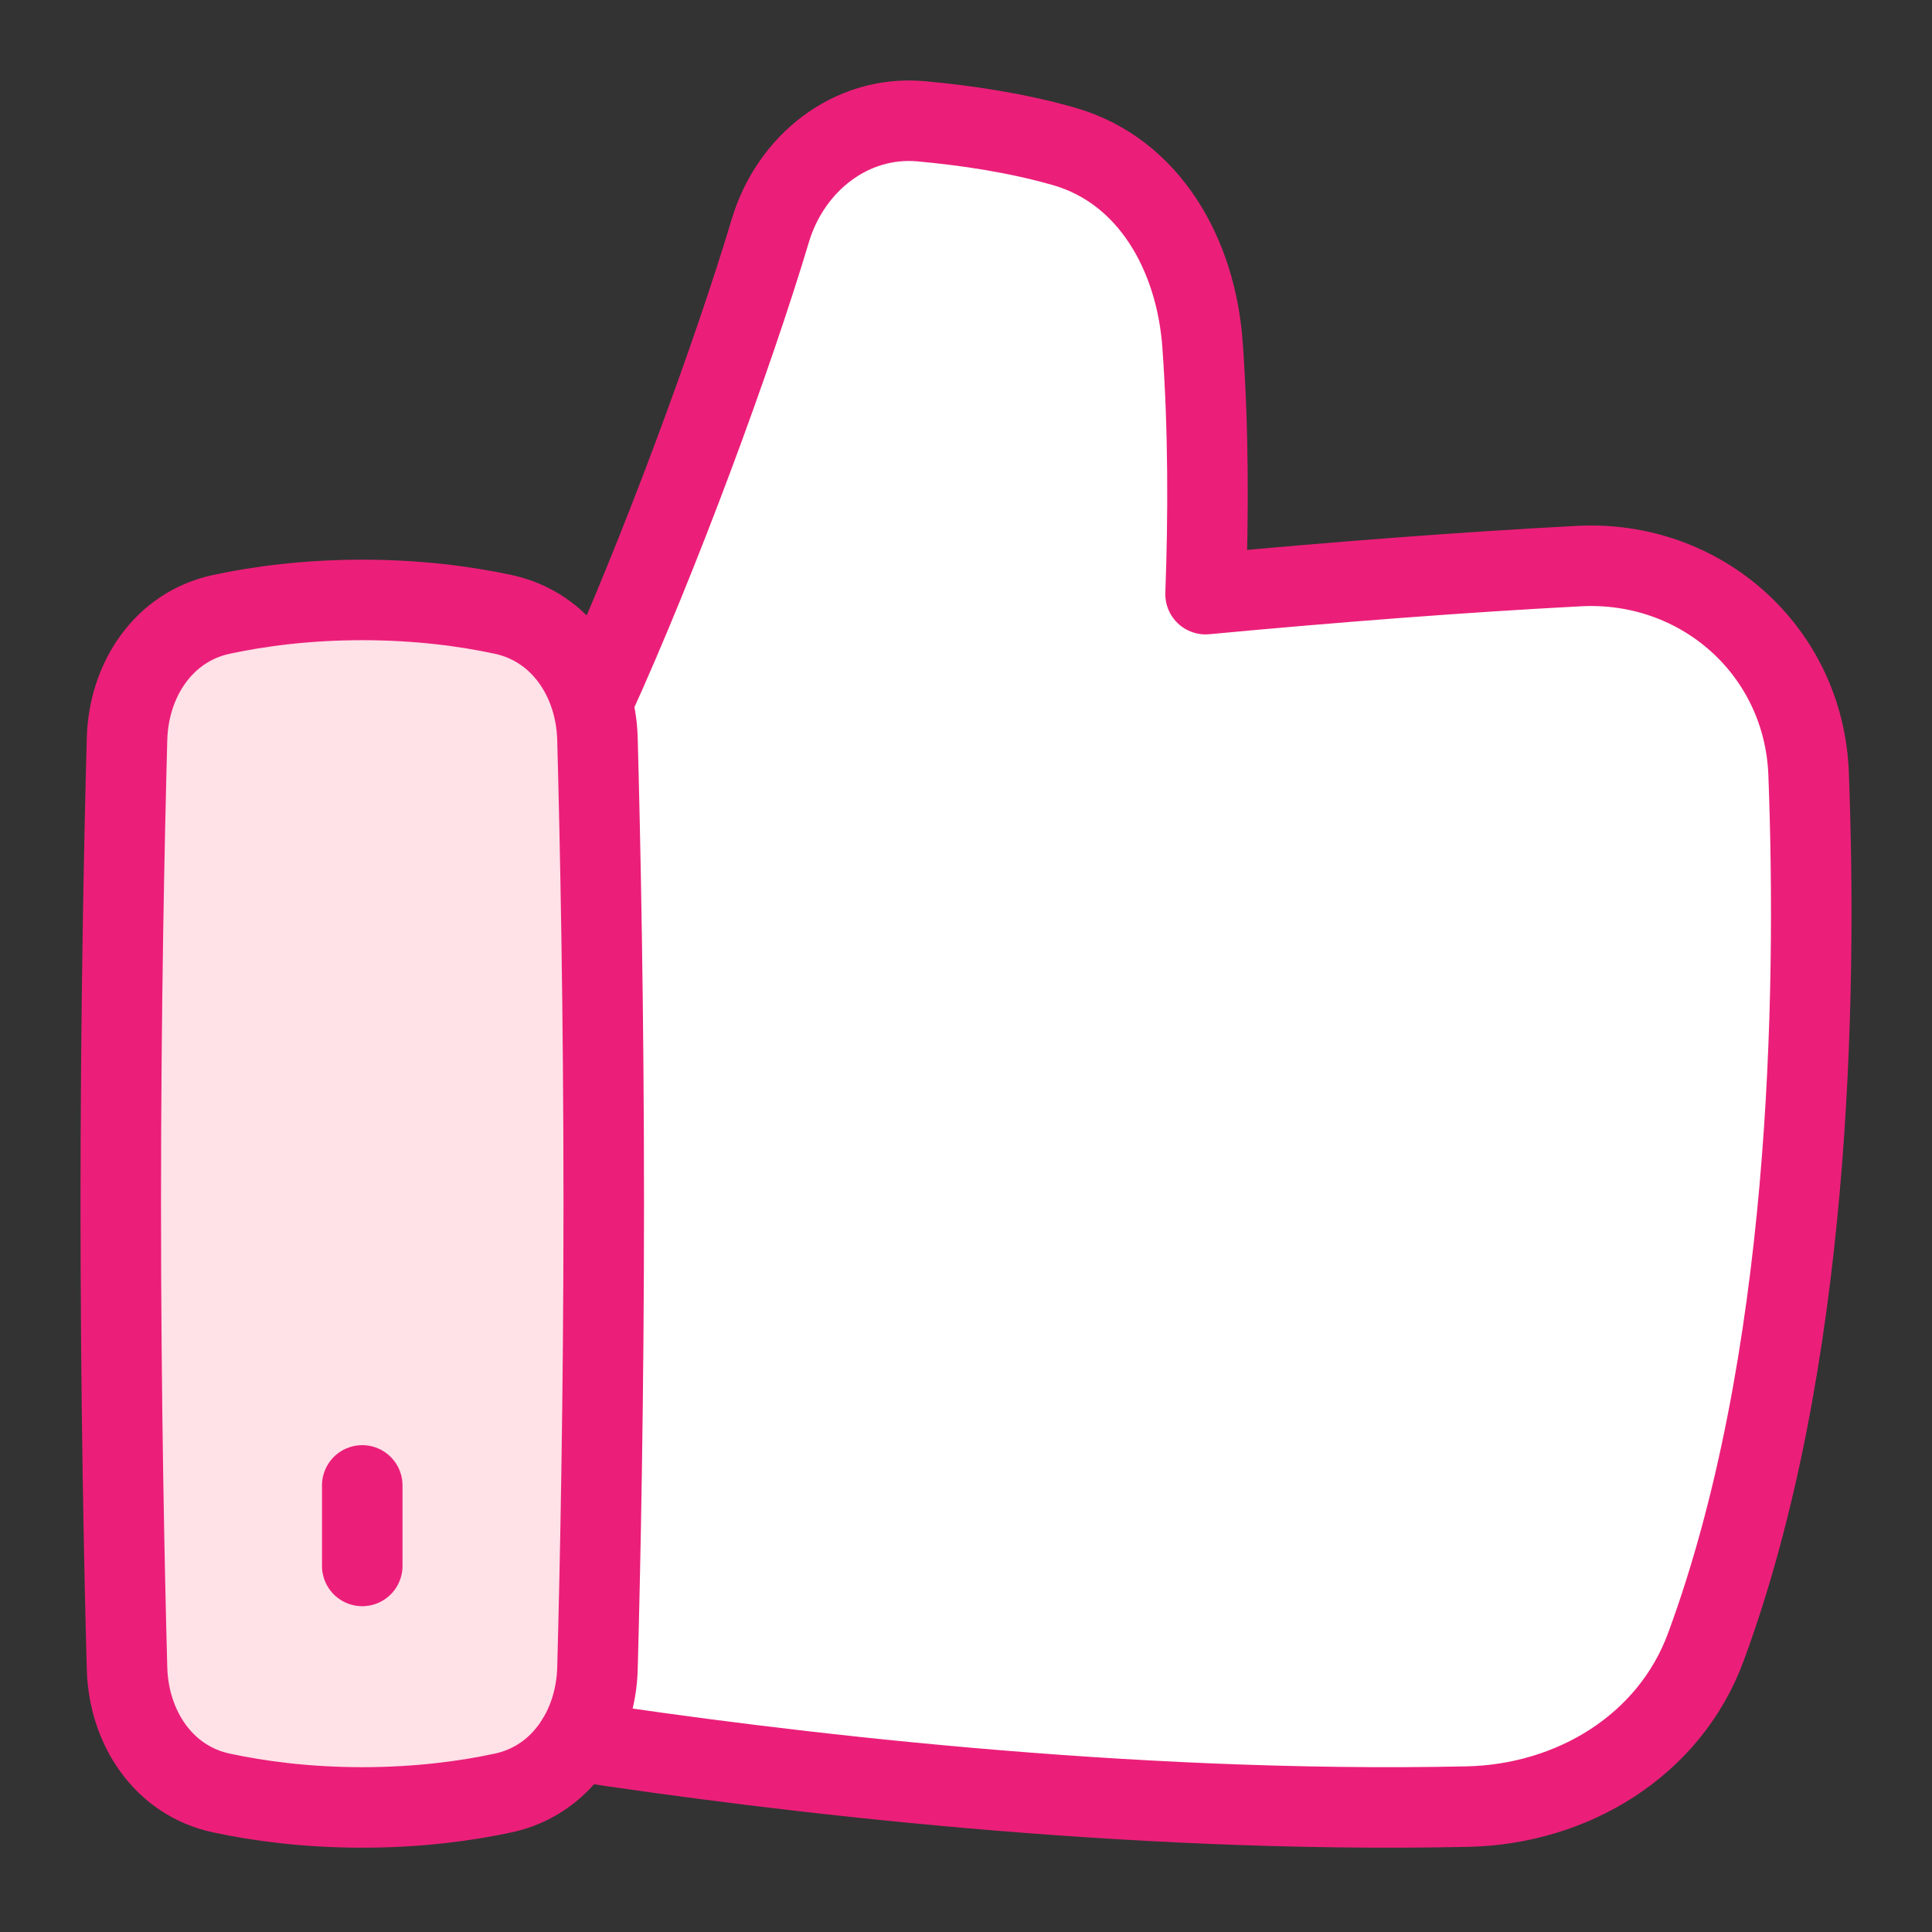 <?xml version="1.0" encoding="utf-8"?><svg width="40" height="40" viewBox="0 0 40 40" fill="none" xmlns="http://www.w3.org/2000/svg">
<rect x="0" y="0" width="40" height="40" fill="#333333" stroke="none"/>
<path d="M15.948 4.776C15.176 7.36 13.638 11.534 12.292 14.484L11.932 36.044C16.096 36.676 23.291 37.554 30.376 37.404C32.553 37.358 34.563 36.144 35.317 34.102C37.476 28.249 37.623 20.714 37.445 16.016C37.349 13.483 35.226 11.589 32.694 11.72C30.32 11.844 27.666 12.047 24.96 12.301C25.019 10.71 25.024 8.907 24.897 7.136C24.765 5.289 23.807 3.541 22.028 3.031C21.038 2.747 19.983 2.594 19.07 2.511C17.619 2.381 16.365 3.381 15.948 4.776Z" fill="white"/>
<path d="M2.63 34.542C2.663 35.766 3.385 36.866 4.583 37.122C5.352 37.287 6.336 37.421 7.5 37.421C8.664 37.421 9.648 37.287 10.417 37.122C11.615 36.866 12.337 35.766 12.37 34.542C12.426 32.462 12.5 28.942 12.5 24.921C12.5 20.9 12.426 17.38 12.37 15.3C12.337 14.076 11.615 12.976 10.417 12.72C9.648 12.555 8.664 12.421 7.5 12.421C6.336 12.421 5.352 12.555 4.583 12.72C3.385 12.976 2.663 14.076 2.63 15.3C2.574 17.38 2.5 20.9 2.5 24.921C2.5 28.942 2.574 32.462 2.63 34.542Z" fill="#FFE1E8"/>
<path d="M2.63 34.542C2.663 35.766 3.385 36.866 4.583 37.122C5.352 37.287 6.336 37.421 7.5 37.421C8.664 37.421 9.648 37.287 10.417 37.122C11.615 36.866 12.337 35.766 12.37 34.542C12.426 32.462 12.5 28.942 12.5 24.921C12.5 20.9 12.426 17.38 12.37 15.3C12.337 14.076 11.615 12.976 10.417 12.72C9.648 12.555 8.664 12.421 7.5 12.421C6.336 12.421 5.352 12.555 4.583 12.72C3.385 12.976 2.663 14.076 2.63 15.3C2.574 17.38 2.5 20.9 2.5 24.921C2.5 28.942 2.574 32.462 2.63 34.542Z" stroke="#EB1F79" stroke-width="1.667" stroke-linecap="round" stroke-linejoin="round"/>
<path d="M12.292 14.484C13.638 11.534 15.176 7.36 15.948 4.777C16.365 3.381 17.619 2.381 19.07 2.511C19.983 2.594 21.038 2.747 22.028 3.031C23.807 3.541 24.765 5.289 24.897 7.136C25.024 8.907 25.019 10.71 24.96 12.301C27.666 12.047 30.32 11.844 32.694 11.72C35.226 11.589 37.349 13.483 37.445 16.017C37.623 20.714 37.477 28.249 35.317 34.102C34.563 36.144 32.553 37.358 30.376 37.404C23.291 37.554 16.096 36.676 11.932 36.045" stroke="#EB1F79" stroke-width="1.667" stroke-linecap="round" stroke-linejoin="round"/>
<path d="M7.5 32.421V30.754" stroke="#EB1F79" stroke-width="1.667" stroke-linecap="round" stroke-linejoin="round"/>
</svg>
